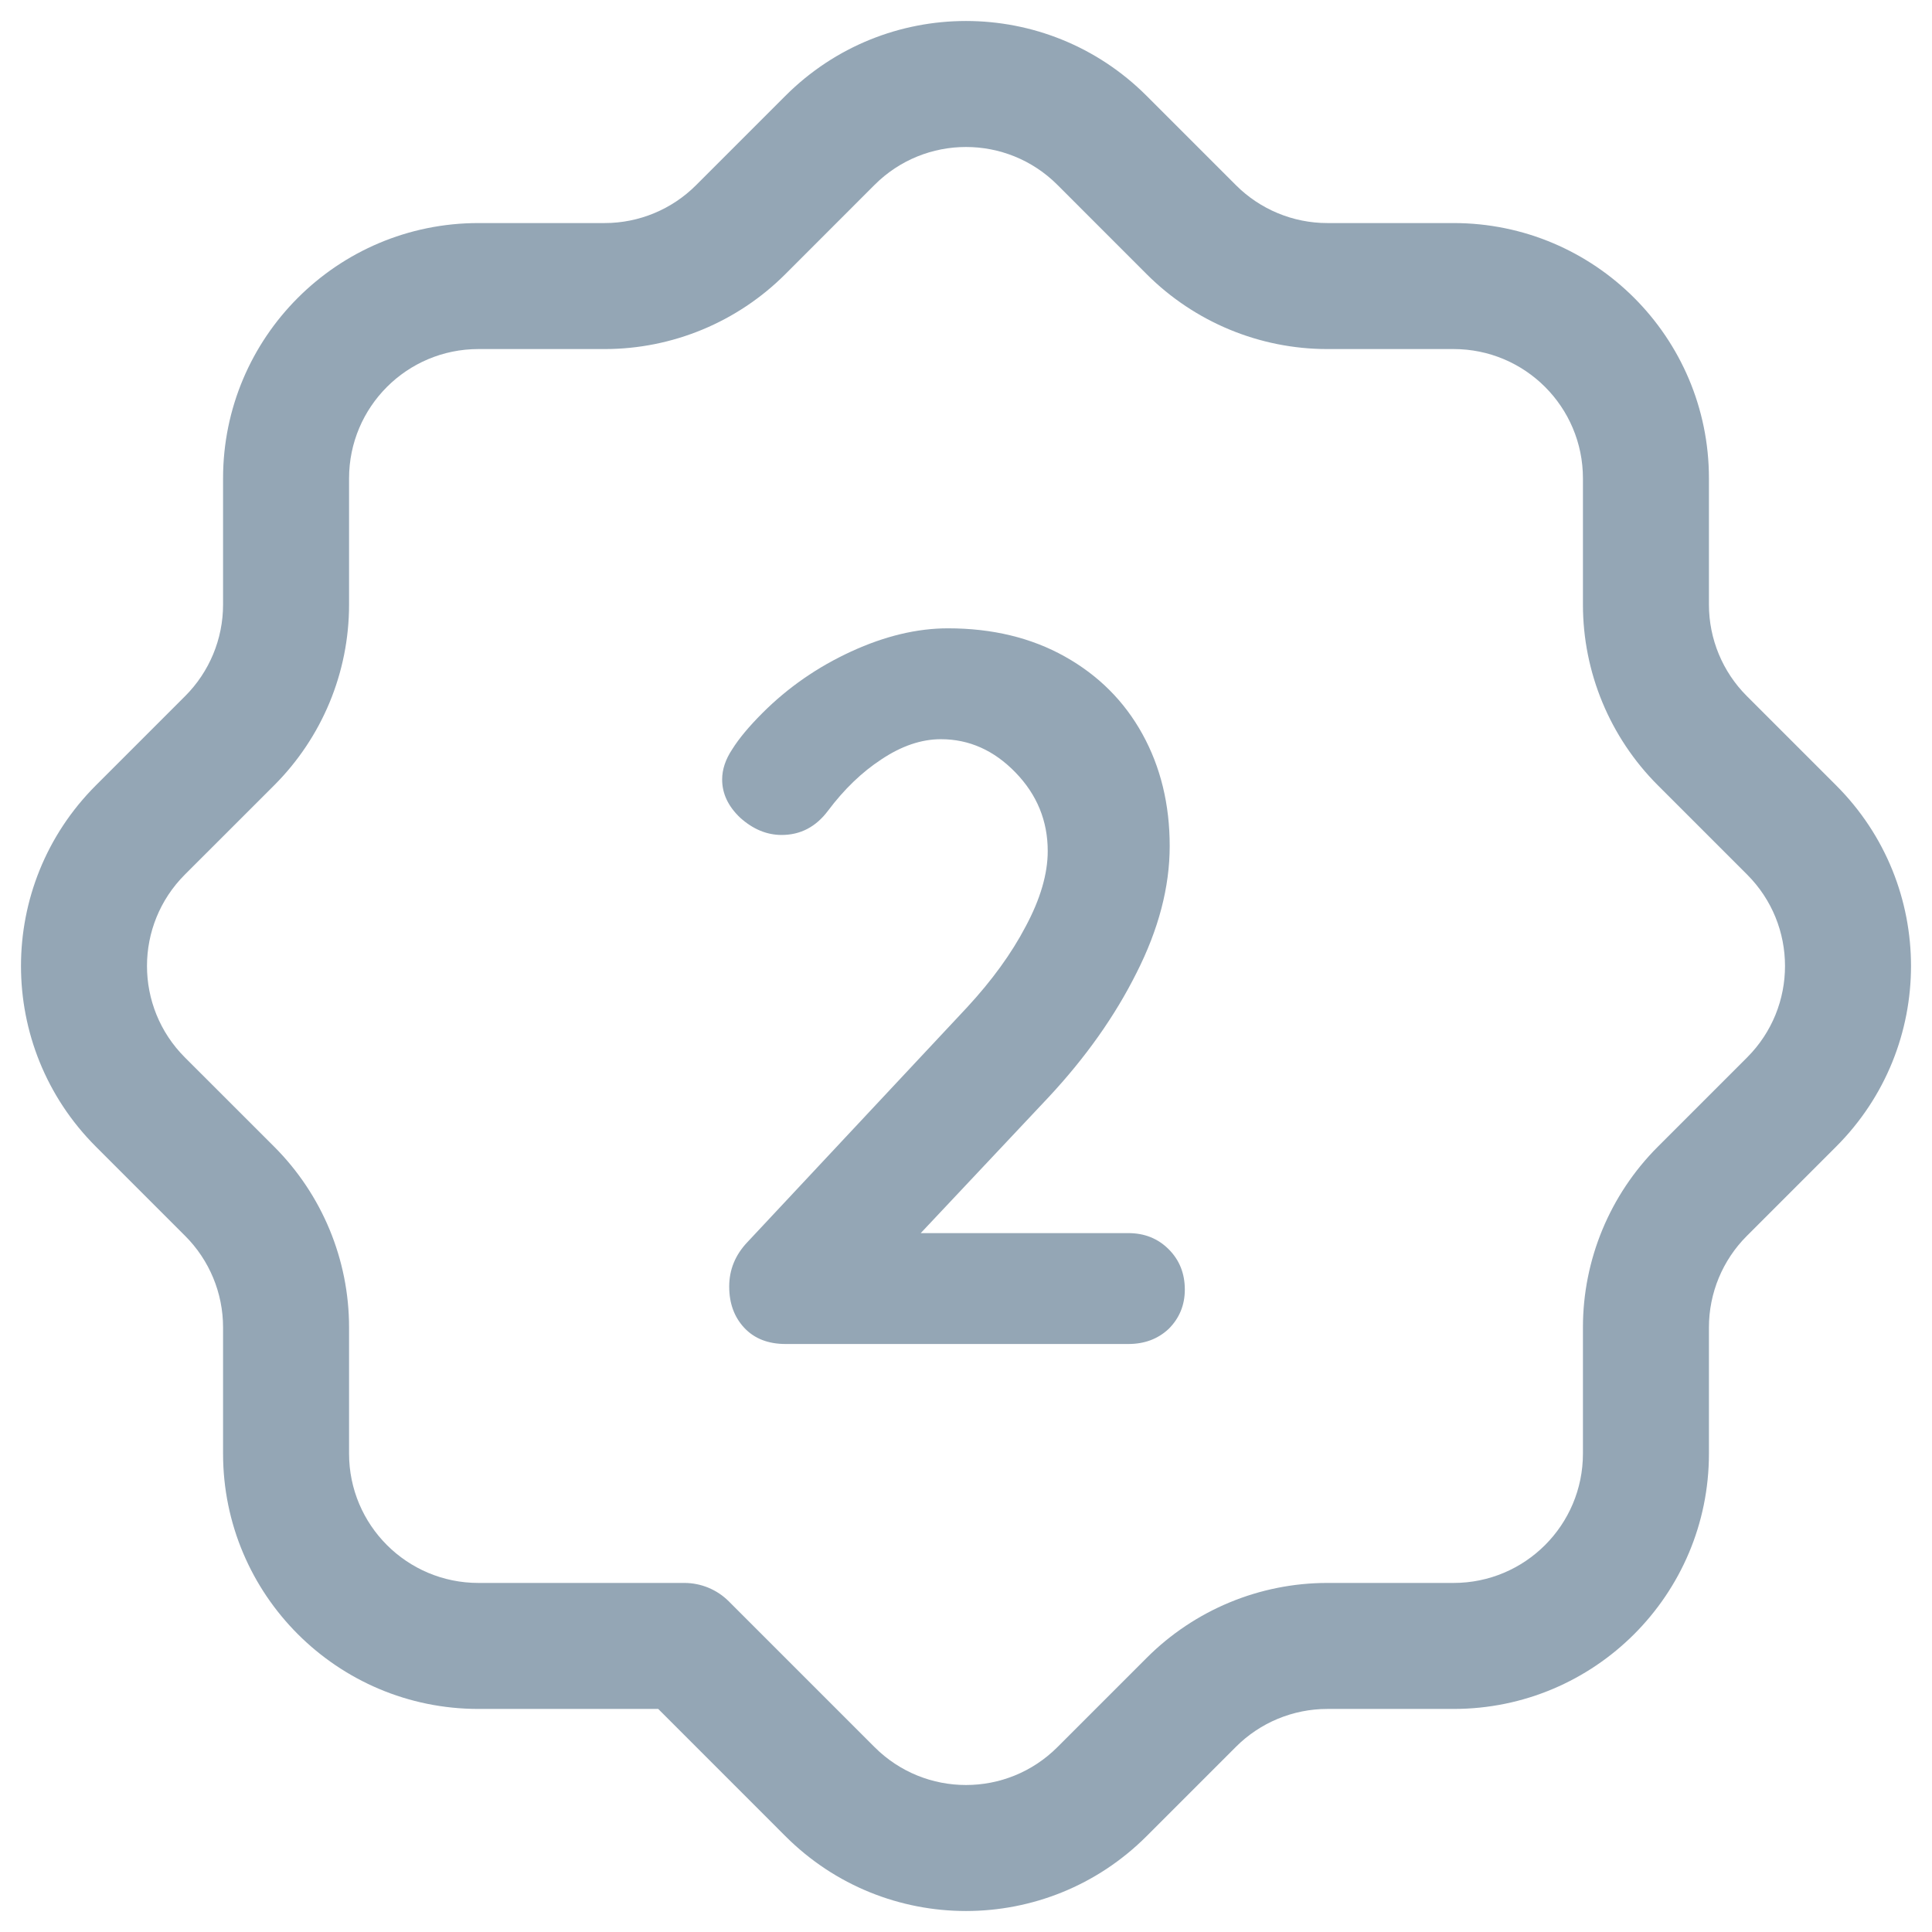 <svg width="46" height="46" viewBox="0 0 46 46" fill="none" xmlns="http://www.w3.org/2000/svg">
<path fill-rule="evenodd" clip-rule="evenodd" d="M25.177 4.402C23.974 3.199 22.026 3.199 20.823 4.402L18.696 6.53C17.556 7.669 16.009 8.311 14.397 8.311H11.39C9.689 8.311 8.311 9.69 8.311 11.39V14.397C8.311 16.012 7.669 17.556 6.53 18.696L4.402 20.823C3.199 22.026 3.199 23.974 4.402 25.177L6.53 27.304C7.669 28.444 8.311 29.991 8.311 31.603V34.61C8.311 36.311 9.69 37.689 11.39 37.689H16.293C16.691 37.689 17.073 37.847 17.354 38.129L20.823 41.598C22.026 42.801 23.974 42.801 25.177 41.598L27.304 39.471C28.444 38.331 29.991 37.689 31.603 37.689H34.61C36.311 37.689 37.689 36.31 37.689 34.61V31.603C37.689 29.991 38.331 28.444 39.471 27.304L41.598 25.177C42.801 23.974 42.801 22.026 41.598 20.823L39.471 18.696C38.331 17.556 37.689 16.009 37.689 14.397V11.39C37.689 9.689 36.31 8.311 34.61 8.311H31.603C29.991 8.311 28.444 7.669 27.304 6.53L25.177 4.402ZM18.701 2.281C21.076 -0.094 24.924 -0.094 27.299 2.281L29.426 4.408C30.003 4.986 30.787 5.311 31.603 5.311H34.61C37.966 5.311 40.689 8.031 40.689 11.39V14.397C40.689 15.213 41.014 15.997 41.592 16.574L43.719 18.701C46.094 21.076 46.094 24.924 43.719 27.299L41.592 29.426C41.014 30.003 40.689 30.787 40.689 31.603V34.61C40.689 37.966 37.969 40.689 34.61 40.689H31.603C30.787 40.689 30.003 41.014 29.426 41.592L27.299 43.719C24.924 46.094 21.076 46.094 18.701 43.719L15.672 40.689H11.39C8.034 40.689 5.311 37.969 5.311 34.61V31.603C5.311 30.787 4.986 30.003 4.408 29.426L2.281 27.299C-0.094 24.924 -0.094 21.076 2.281 18.701L4.408 16.574C4.986 15.996 5.311 15.214 5.311 14.397V11.39C5.311 8.034 8.031 5.311 11.39 5.311H14.397C15.213 5.311 15.997 4.986 16.574 4.408L18.701 2.281Z" fill="#94A6B5"/>
<path d="M26.866 29.36C27.25 29.36 27.57 29.488 27.826 29.744C28.082 30 28.21 30.32 28.21 30.704C28.21 31.072 28.082 31.384 27.826 31.64C27.57 31.88 27.25 32 26.866 32H18.706C18.29 32 17.962 31.872 17.722 31.616C17.482 31.36 17.362 31.032 17.362 30.632C17.362 30.232 17.506 29.88 17.794 29.576L23.026 23.984C23.618 23.344 24.082 22.704 24.418 22.064C24.77 21.408 24.946 20.808 24.946 20.264C24.946 19.544 24.69 18.92 24.178 18.392C23.666 17.864 23.074 17.6 22.402 17.6C21.938 17.6 21.466 17.76 20.986 18.08C20.522 18.384 20.098 18.792 19.714 19.304C19.426 19.688 19.058 19.88 18.61 19.88C18.258 19.88 17.93 19.744 17.626 19.472C17.338 19.2 17.194 18.896 17.194 18.56C17.194 18.32 17.274 18.08 17.434 17.84C17.594 17.584 17.834 17.296 18.154 16.976C18.762 16.368 19.466 15.88 20.266 15.512C21.066 15.144 21.834 14.96 22.57 14.96C23.626 14.96 24.554 15.184 25.354 15.632C26.154 16.08 26.77 16.696 27.202 17.48C27.634 18.264 27.85 19.152 27.85 20.144C27.85 21.12 27.586 22.128 27.058 23.168C26.546 24.192 25.85 25.176 24.97 26.12L21.922 29.36H26.866Z" fill="#94A6B5"/>
</svg>
